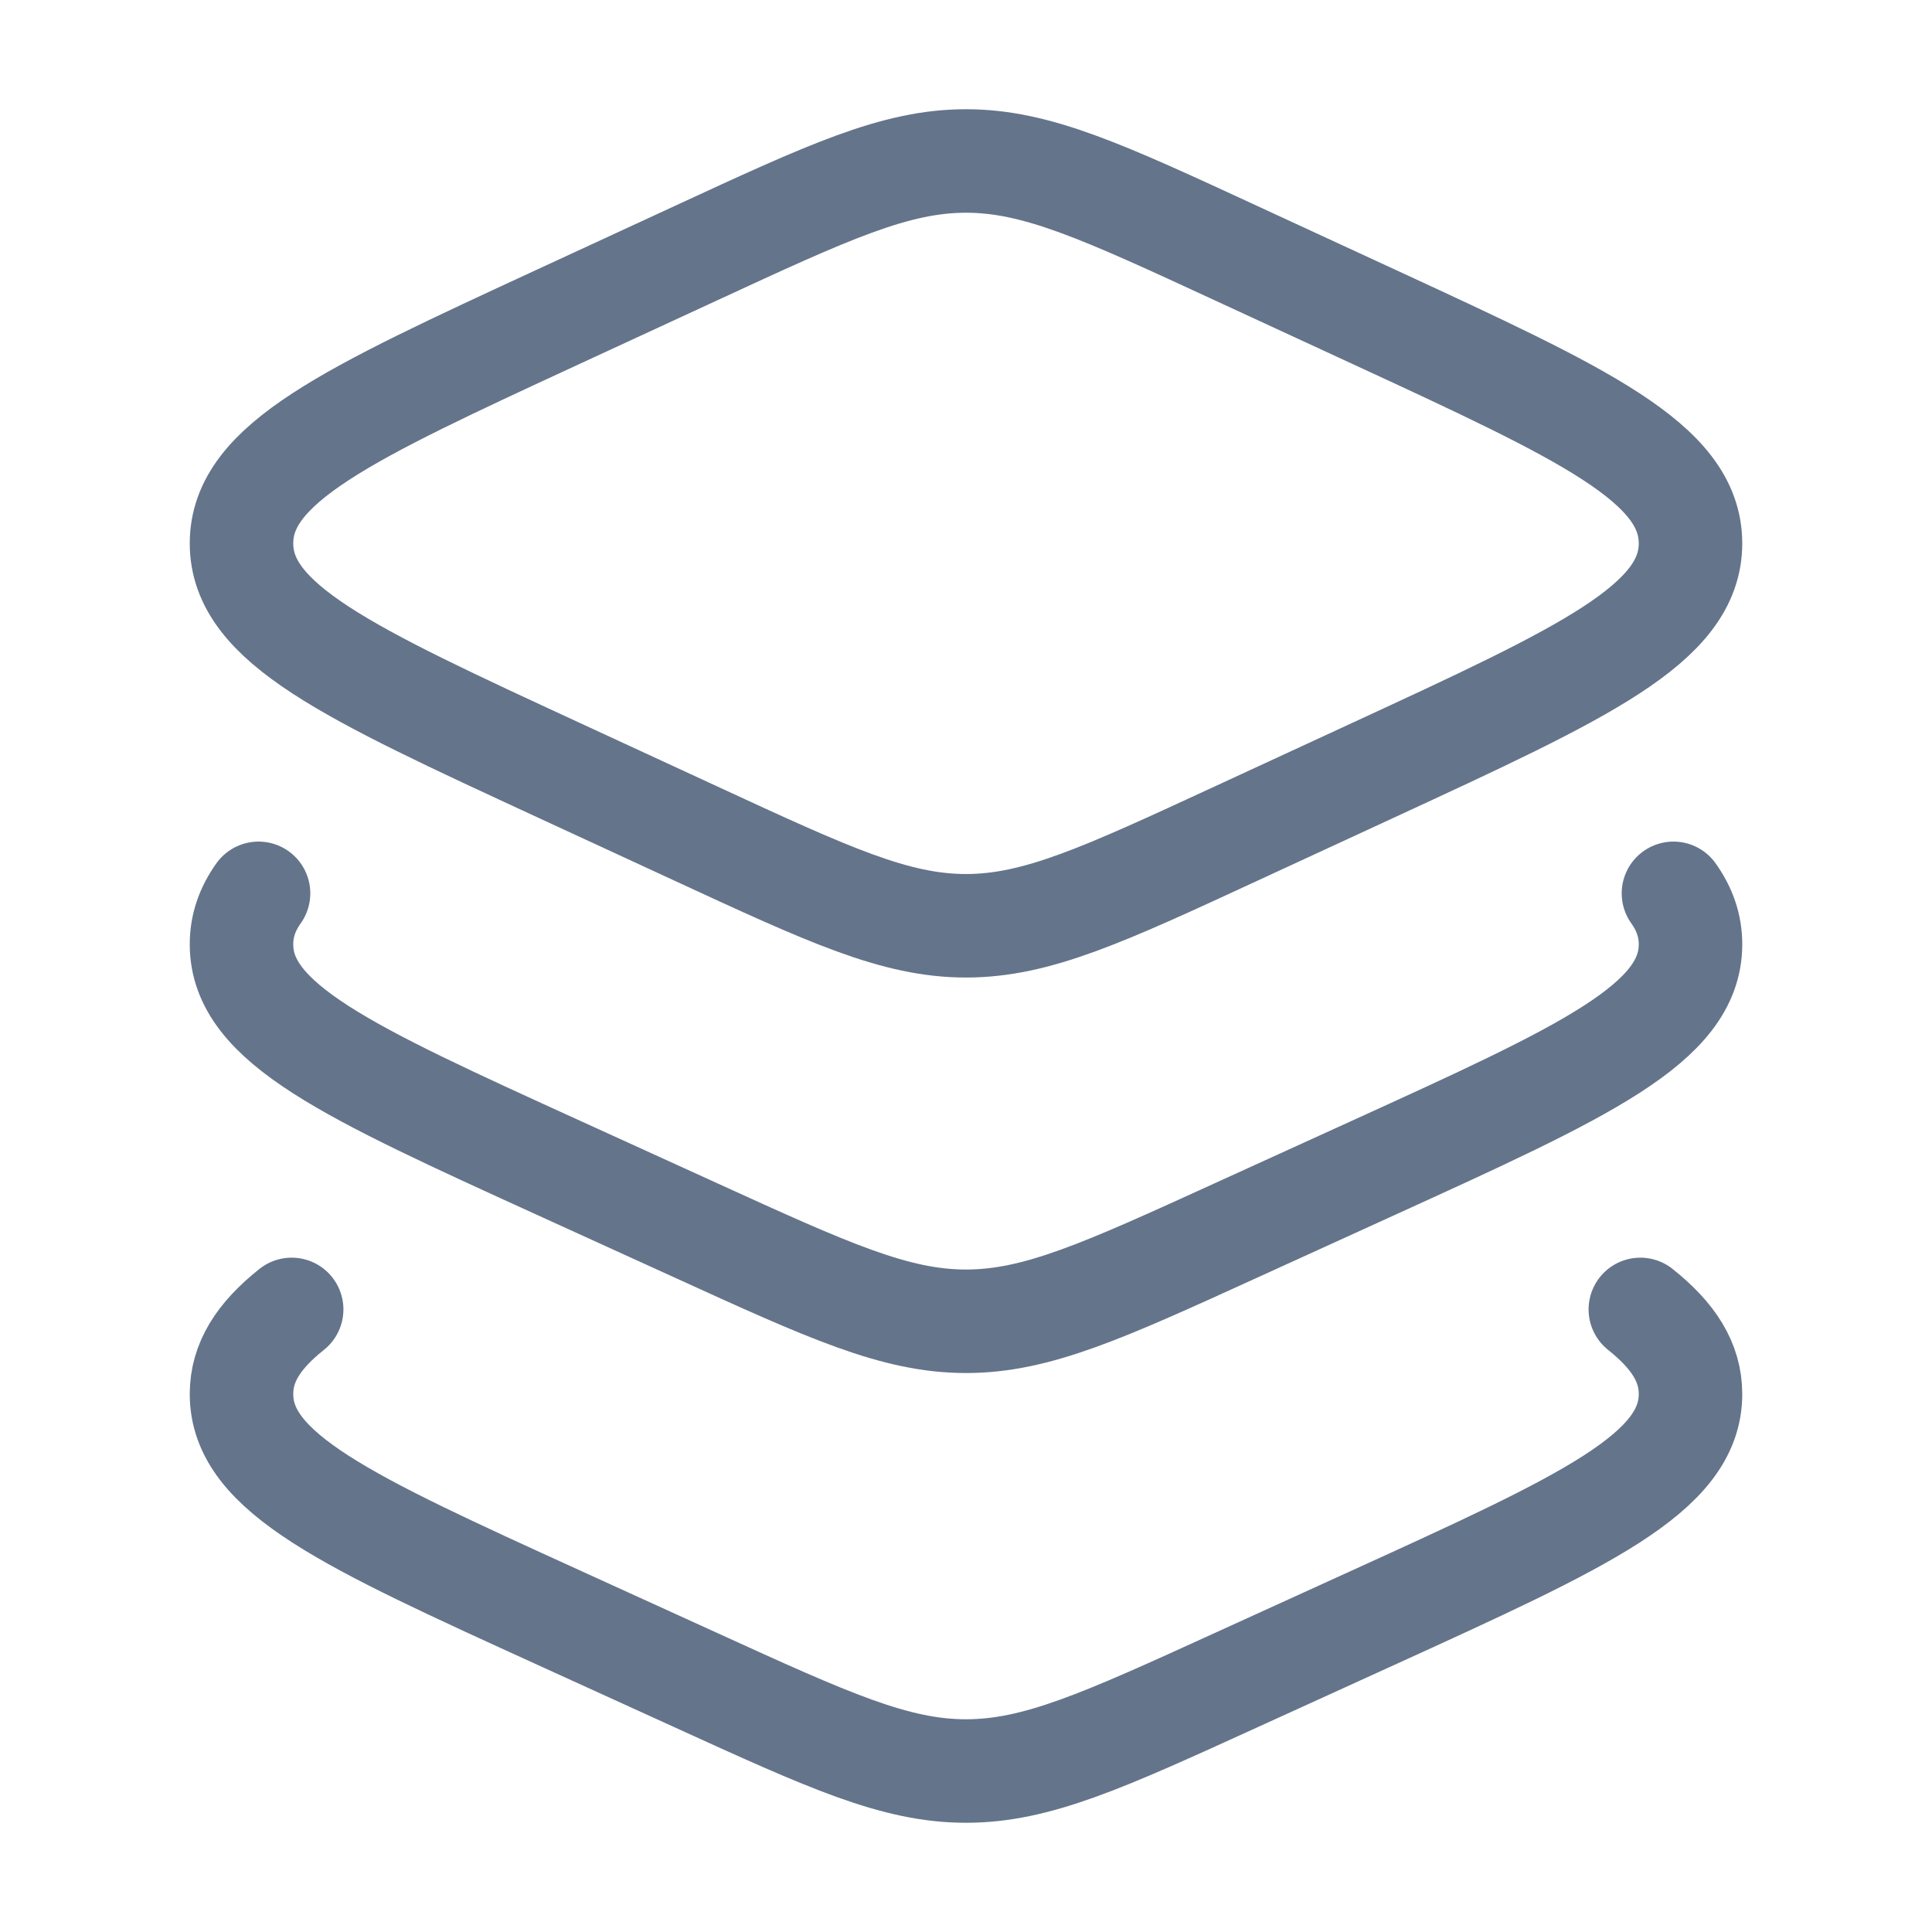 <?xml version="1.0" encoding="UTF-8"?>
<svg xmlns="http://www.w3.org/2000/svg" width="28" height="28" viewBox="0 0 28 28" fill="none">
  <g id="Frame">
    <path id="Vector" d="M10.084 3.67L8.095 4.589C5.032 6.005 3.5 6.713 3.5 7.875C3.5 9.037 5.032 9.745 8.095 11.161L10.084 12.08C12.011 12.971 12.975 13.417 14 13.417C15.025 13.417 15.989 12.971 17.916 12.08L19.905 11.161C22.968 9.745 24.5 9.037 24.5 7.875C24.5 6.713 22.968 6.005 19.905 4.589L17.916 3.67C15.989 2.779 15.025 2.333 14 2.333C12.975 2.333 12.011 2.779 10.084 3.67Z" stroke="#64748B" stroke-width="1.5" stroke-linecap="round" stroke-linejoin="round"></path>
    <path id="Vector_2" d="M24.253 12.947C24.418 13.179 24.5 13.42 24.5 13.686C24.5 14.832 22.968 15.529 19.905 16.925L17.916 17.831C15.989 18.71 15.025 19.149 14 19.149C12.975 19.149 12.011 18.71 10.084 17.831L8.095 16.925C5.032 15.529 3.5 14.832 3.5 13.686C3.5 13.42 3.582 13.179 3.747 12.947" stroke="#64748B" stroke-width="1.5" stroke-linecap="round" stroke-linejoin="round"></path>
    <path id="Vector_3" d="M23.773 18.977C24.258 19.363 24.5 19.748 24.5 20.204C24.5 21.349 22.968 22.047 19.905 23.443L17.916 24.349C15.989 25.228 15.025 25.667 14 25.667C12.975 25.667 12.011 25.228 10.084 24.349L8.095 23.443C5.032 22.047 3.5 21.349 3.5 20.204C3.5 19.748 3.742 19.363 4.227 18.977" stroke="#64748B" stroke-width="1.5" stroke-linecap="round" stroke-linejoin="round"></path>
  </g>
</svg>
